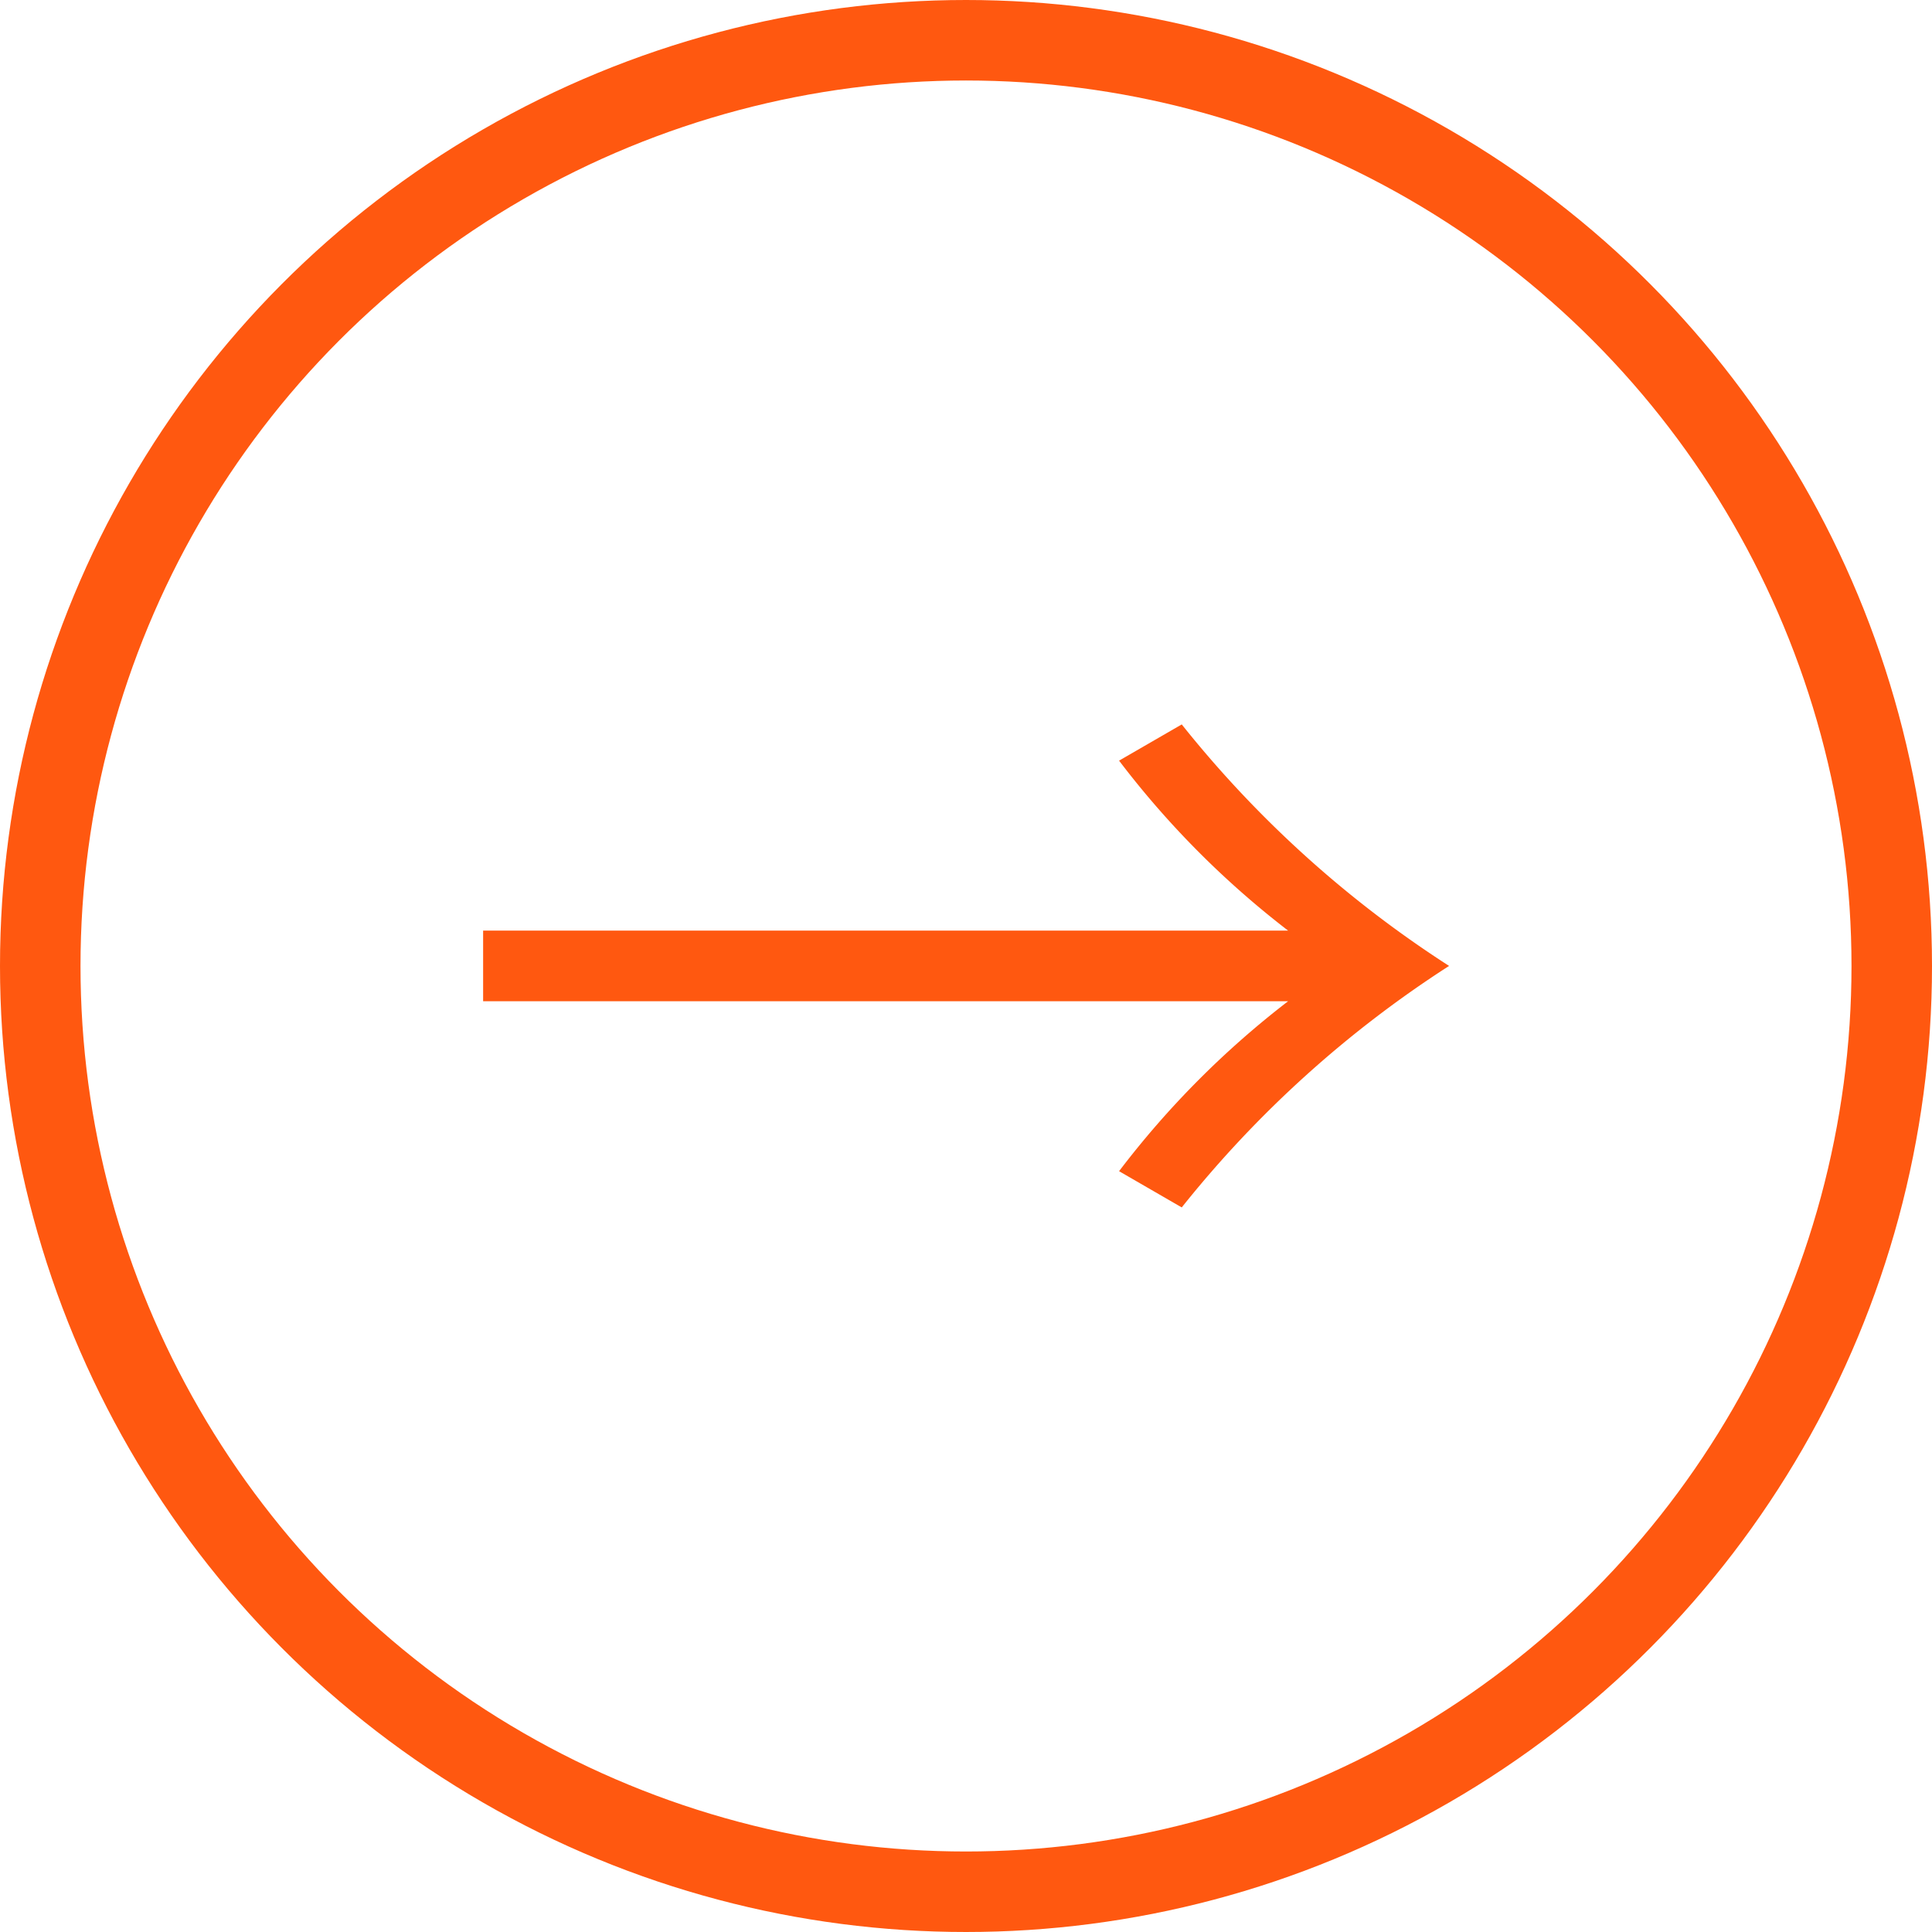 <svg xmlns="http://www.w3.org/2000/svg" width="48" height="48" viewBox="0 0 48 48"><g transform="translate(32 9)"><g transform="translate(-32 -9)" fill="none" stroke="#ff5810" stroke-width="2"><circle cx="24" cy="24" r="24" stroke="none"/><circle cx="24" cy="24" r="23" fill="none"/></g><path d="M.8-5.343h20A22.472,22.472,0,0,0,16.6-1.12l1.557.9a27.571,27.571,0,0,1,6.642-6,27.571,27.571,0,0,1-6.642-6l-1.557.9a22.472,22.472,0,0,0,4.2,4.223H.8Z" transform="translate(-20.797 21.218)" fill="#ff5810"/></g></svg>